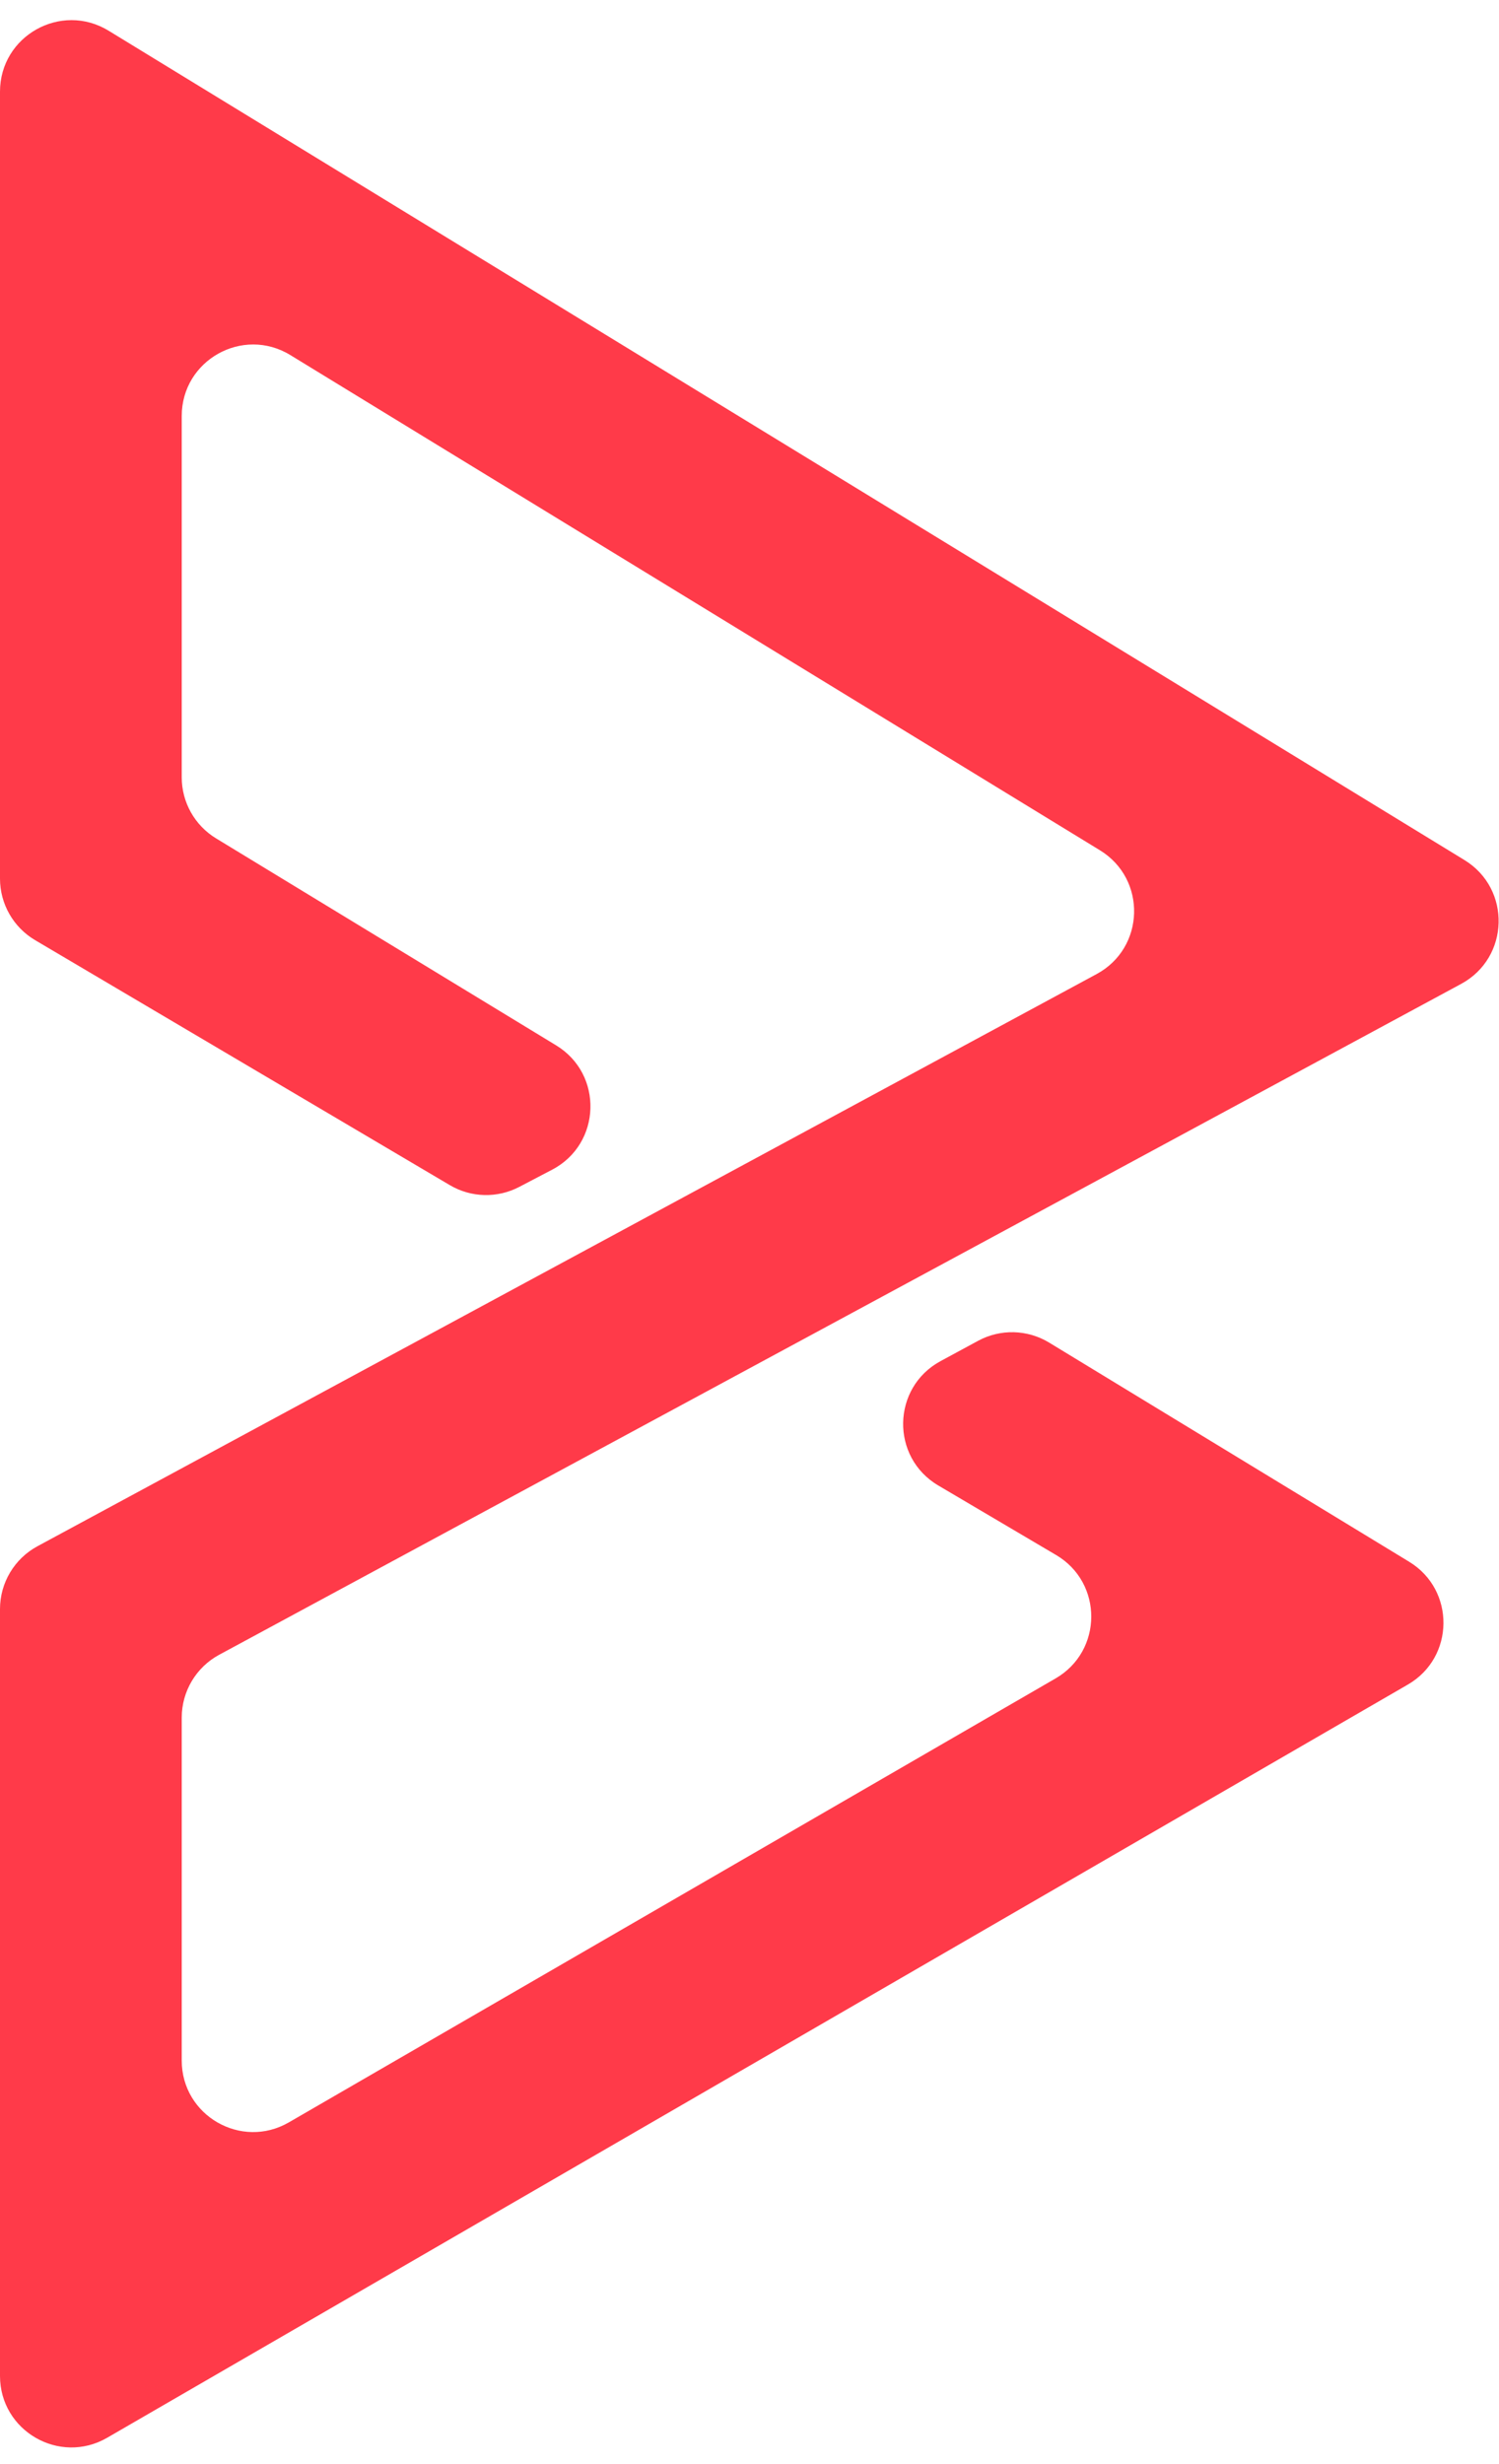 <svg width="42" height="69" viewBox="0 0 42 69" fill="none" xmlns="http://www.w3.org/2000/svg">
<path fill-rule="evenodd" clip-rule="evenodd" d="M0 2.567C0 1.005 1.71 0.046 3.043 0.86L41.033 24.084C42.349 24.889 42.297 26.818 40.94 27.551L6.142 46.337C5.495 46.686 5.092 47.362 5.092 48.097V57.7C5.092 59.241 6.76 60.203 8.094 59.431L29.577 46.999C30.902 46.232 30.91 44.323 29.592 43.545L26.288 41.596C24.948 40.805 24.985 38.854 26.354 38.114L27.406 37.545C28.031 37.207 28.789 37.227 29.396 37.596L39.483 43.733C40.78 44.522 40.76 46.412 39.446 47.172L3.002 68.263C1.668 69.034 0 68.072 0 66.532V45.058C0 44.323 0.403 43.647 1.05 43.298L30.726 27.276C32.084 26.544 32.136 24.615 30.819 23.81L8.135 9.943C6.802 9.128 5.092 10.087 5.092 11.649V21.767C5.092 22.465 5.456 23.113 6.053 23.476L15.583 29.273C16.912 30.081 16.85 32.031 15.472 32.753L14.549 33.236C13.936 33.557 13.2 33.539 12.604 33.187L0.983 26.326C0.374 25.966 0 25.311 0 24.604V2.567Z" fill="#FF3A49"/>
</svg>
